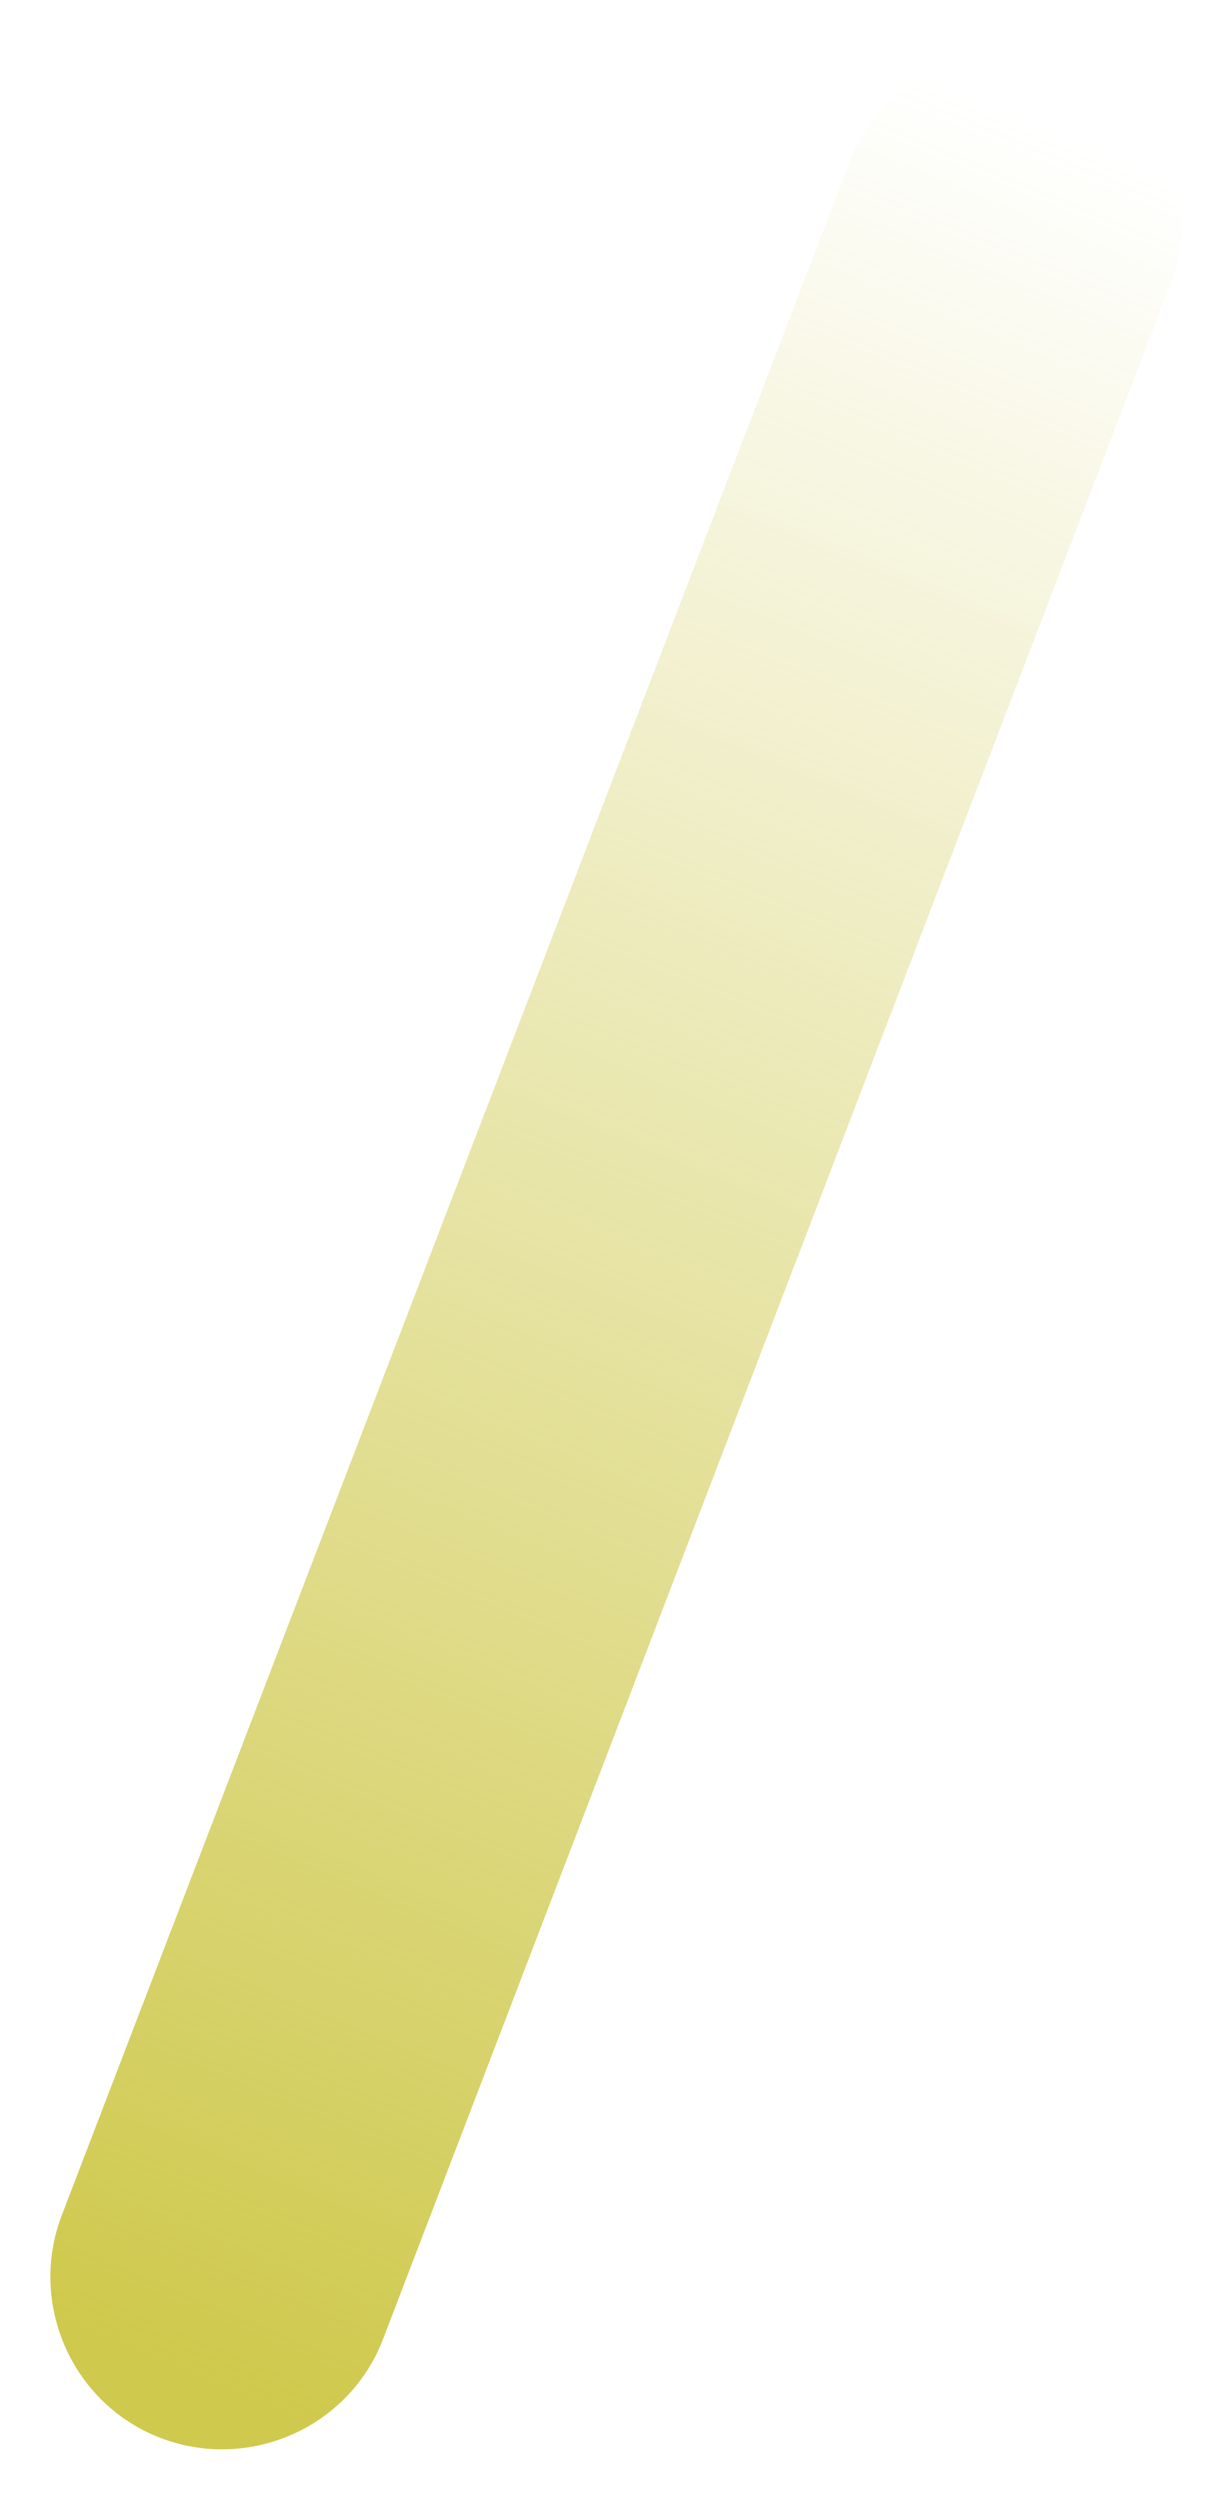 <?xml version="1.0" encoding="utf-8"?>
<!-- Generator: Adobe Illustrator 28.1.0, SVG Export Plug-In . SVG Version: 6.00 Build 0)  -->
<svg version="1.1" id="katman_1" xmlns="http://www.w3.org/2000/svg" xmlns:xlink="http://www.w3.org/1999/xlink" x="0px" y="0px"
	 viewBox="0 0 105.8 214.5" style="enable-background:new 0 0 105.8 214.5;" xml:space="preserve">
<style type="text/css">
	.st0{fill:url(#SVGID_1_);}
</style>
<linearGradient id="SVGID_1_" gradientUnits="userSpaceOnUse" x1="-243.042" y1="538.914" x2="-242.075" y2="538.914" gradientTransform="matrix(-78.264 203.886 27.57 10.583 -33788.355 43858.023)">
	<stop  offset="0" style="stop-color:#CFC94D;stop-opacity:0"/>
	<stop  offset="1" style="stop-color:#CFC94D"/>
</linearGradient>
<path class="st0" d="M100.5,24.4L32.9,200.7c-2.9,7.6-11.5,11.4-19.1,8.5l0,0c-7.6-2.9-11.4-11.5-8.5-19.1L73,13.8
	C75.9,6.2,84.4,2.4,92,5.3l0,0C99.7,8.2,103.5,16.8,100.5,24.4z"/>
</svg>
